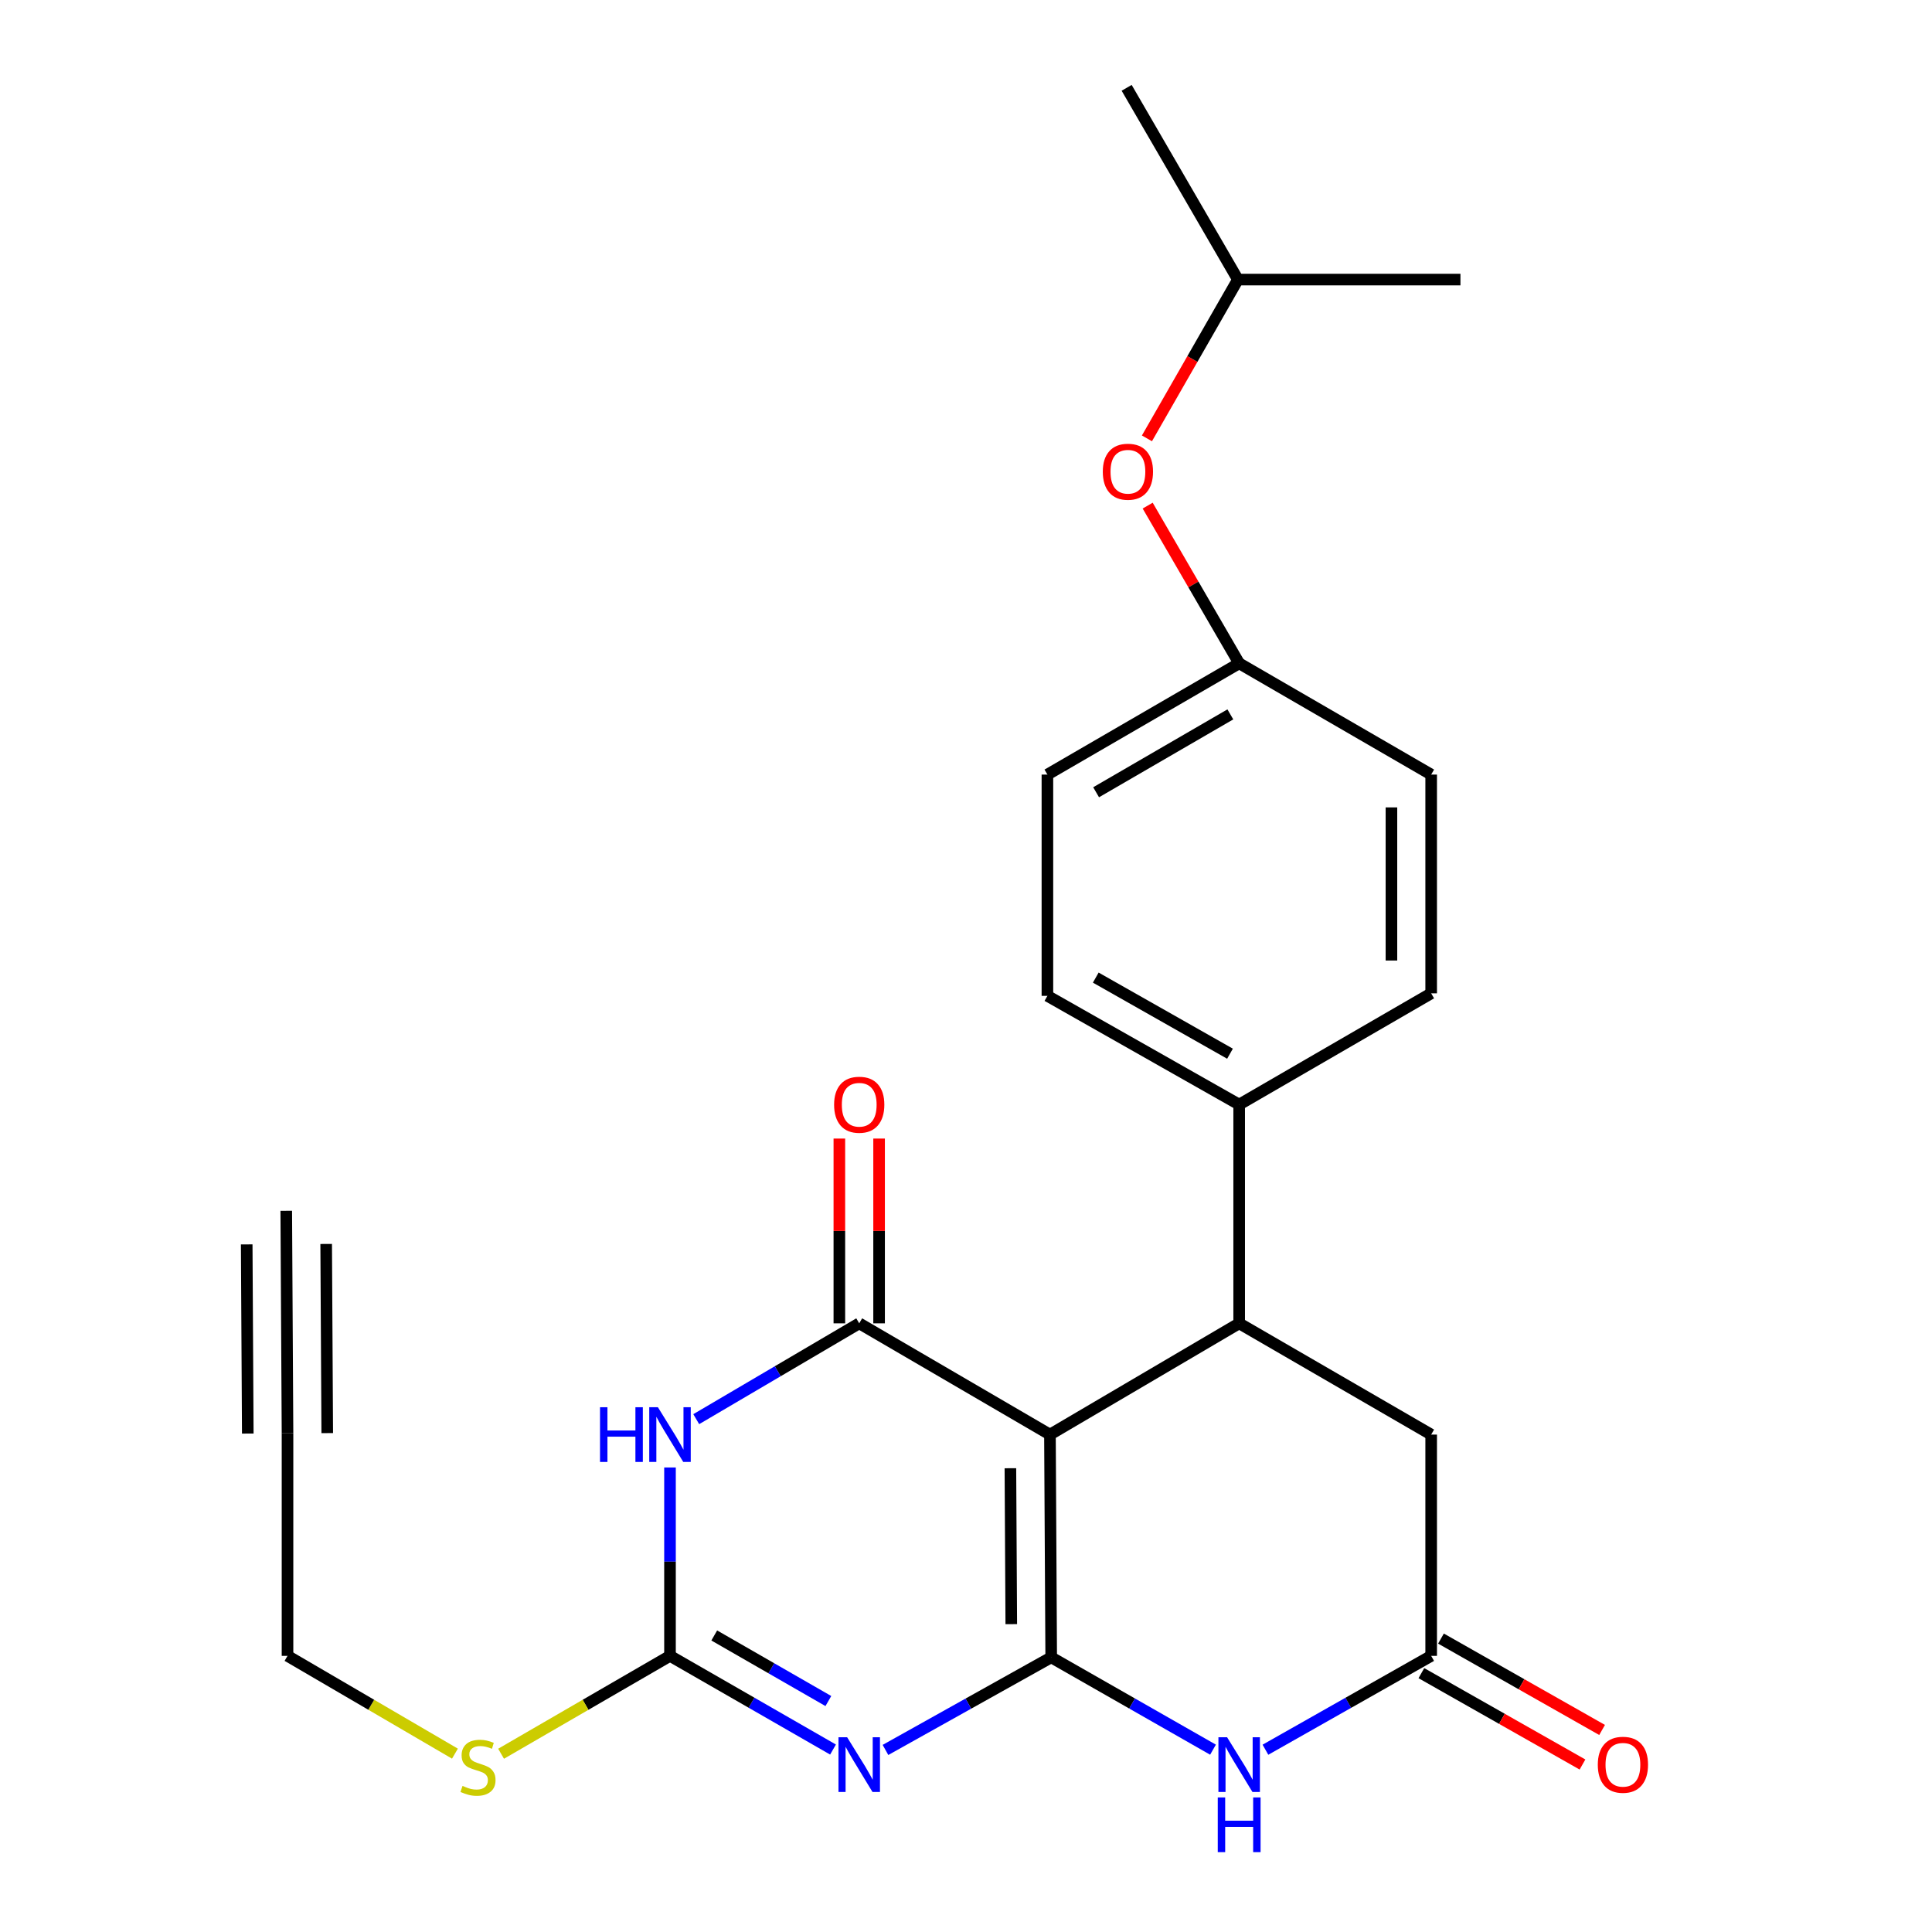 <?xml version='1.0' encoding='iso-8859-1'?>
<svg version='1.1' baseProfile='full'
              xmlns='http://www.w3.org/2000/svg'
                      xmlns:rdkit='http://www.rdkit.org/xml'
                      xmlns:xlink='http://www.w3.org/1999/xlink'
                  xml:space='preserve'
width='1000px' height='1000px' viewBox='0 0 1000 1000'>
<!-- END OF HEADER -->
<rect style='opacity:1.0;fill:#FFFFFF;stroke:none' width='1000' height='1000' x='0' y='0'> </rect>
<path class='bond-0' d='M 544.102,857.838 L 543.451,742.541' style='fill:none;fill-rule:evenodd;stroke:#000000;stroke-width:6px;stroke-linecap:butt;stroke-linejoin:miter;stroke-opacity:1' />
<path class='bond-0' d='M 523.438,840.66 L 522.982,759.952' style='fill:none;fill-rule:evenodd;stroke:#000000;stroke-width:6px;stroke-linecap:butt;stroke-linejoin:miter;stroke-opacity:1' />
<path class='bond-1' d='M 544.102,857.838 L 501.21,881.802' style='fill:none;fill-rule:evenodd;stroke:#000000;stroke-width:6px;stroke-linecap:butt;stroke-linejoin:miter;stroke-opacity:1' />
<path class='bond-1' d='M 501.21,881.802 L 458.318,905.766' style='fill:none;fill-rule:evenodd;stroke:#0000FF;stroke-width:6px;stroke-linecap:butt;stroke-linejoin:miter;stroke-opacity:1' />
<path class='bond-5' d='M 544.102,857.838 L 585.977,881.734' style='fill:none;fill-rule:evenodd;stroke:#000000;stroke-width:6px;stroke-linecap:butt;stroke-linejoin:miter;stroke-opacity:1' />
<path class='bond-5' d='M 585.977,881.734 L 627.852,905.63' style='fill:none;fill-rule:evenodd;stroke:#0000FF;stroke-width:6px;stroke-linecap:butt;stroke-linejoin:miter;stroke-opacity:1' />
<path class='bond-2' d='M 543.451,742.541 L 444.732,684.955' style='fill:none;fill-rule:evenodd;stroke:#000000;stroke-width:6px;stroke-linecap:butt;stroke-linejoin:miter;stroke-opacity:1' />
<path class='bond-6' d='M 543.451,742.541 L 641.392,684.955' style='fill:none;fill-rule:evenodd;stroke:#000000;stroke-width:6px;stroke-linecap:butt;stroke-linejoin:miter;stroke-opacity:1' />
<path class='bond-4' d='M 431.168,905.562 L 388.979,881.317' style='fill:none;fill-rule:evenodd;stroke:#0000FF;stroke-width:6px;stroke-linecap:butt;stroke-linejoin:miter;stroke-opacity:1' />
<path class='bond-4' d='M 388.979,881.317 L 346.79,857.073' style='fill:none;fill-rule:evenodd;stroke:#000000;stroke-width:6px;stroke-linecap:butt;stroke-linejoin:miter;stroke-opacity:1' />
<path class='bond-4' d='M 428.759,880.456 L 399.226,863.485' style='fill:none;fill-rule:evenodd;stroke:#0000FF;stroke-width:6px;stroke-linecap:butt;stroke-linejoin:miter;stroke-opacity:1' />
<path class='bond-4' d='M 399.226,863.485 L 369.694,846.514' style='fill:none;fill-rule:evenodd;stroke:#000000;stroke-width:6px;stroke-linecap:butt;stroke-linejoin:miter;stroke-opacity:1' />
<path class='bond-12' d='M 455.015,684.955 L 455.015,637.136' style='fill:none;fill-rule:evenodd;stroke:#000000;stroke-width:6px;stroke-linecap:butt;stroke-linejoin:miter;stroke-opacity:1' />
<path class='bond-12' d='M 455.015,637.136 L 455.015,589.316' style='fill:none;fill-rule:evenodd;stroke:#FF0000;stroke-width:6px;stroke-linecap:butt;stroke-linejoin:miter;stroke-opacity:1' />
<path class='bond-12' d='M 434.449,684.955 L 434.449,637.136' style='fill:none;fill-rule:evenodd;stroke:#000000;stroke-width:6px;stroke-linecap:butt;stroke-linejoin:miter;stroke-opacity:1' />
<path class='bond-12' d='M 434.449,637.136 L 434.449,589.316' style='fill:none;fill-rule:evenodd;stroke:#FF0000;stroke-width:6px;stroke-linecap:butt;stroke-linejoin:miter;stroke-opacity:1' />
<path class='bond-26' d='M 444.732,684.955 L 402.551,709.756' style='fill:none;fill-rule:evenodd;stroke:#000000;stroke-width:6px;stroke-linecap:butt;stroke-linejoin:miter;stroke-opacity:1' />
<path class='bond-26' d='M 402.551,709.756 L 360.371,734.556' style='fill:none;fill-rule:evenodd;stroke:#0000FF;stroke-width:6px;stroke-linecap:butt;stroke-linejoin:miter;stroke-opacity:1' />
<path class='bond-3' d='M 346.79,759.564 L 346.79,808.319' style='fill:none;fill-rule:evenodd;stroke:#0000FF;stroke-width:6px;stroke-linecap:butt;stroke-linejoin:miter;stroke-opacity:1' />
<path class='bond-3' d='M 346.79,808.319 L 346.79,857.073' style='fill:none;fill-rule:evenodd;stroke:#000000;stroke-width:6px;stroke-linecap:butt;stroke-linejoin:miter;stroke-opacity:1' />
<path class='bond-14' d='M 346.79,857.073 L 303.075,882.403' style='fill:none;fill-rule:evenodd;stroke:#000000;stroke-width:6px;stroke-linecap:butt;stroke-linejoin:miter;stroke-opacity:1' />
<path class='bond-14' d='M 303.075,882.403 L 259.36,907.734' style='fill:none;fill-rule:evenodd;stroke:#CCCC00;stroke-width:6px;stroke-linecap:butt;stroke-linejoin:miter;stroke-opacity:1' />
<path class='bond-7' d='M 654.988,905.657 L 697.881,881.365' style='fill:none;fill-rule:evenodd;stroke:#0000FF;stroke-width:6px;stroke-linecap:butt;stroke-linejoin:miter;stroke-opacity:1' />
<path class='bond-7' d='M 697.881,881.365 L 740.774,857.073' style='fill:none;fill-rule:evenodd;stroke:#000000;stroke-width:6px;stroke-linecap:butt;stroke-linejoin:miter;stroke-opacity:1' />
<path class='bond-11' d='M 641.392,684.955 L 641.392,571.726' style='fill:none;fill-rule:evenodd;stroke:#000000;stroke-width:6px;stroke-linecap:butt;stroke-linejoin:miter;stroke-opacity:1' />
<path class='bond-25' d='M 641.392,684.955 L 740.774,742.541' style='fill:none;fill-rule:evenodd;stroke:#000000;stroke-width:6px;stroke-linecap:butt;stroke-linejoin:miter;stroke-opacity:1' />
<path class='bond-8' d='M 740.774,857.073 L 740.774,742.541' style='fill:none;fill-rule:evenodd;stroke:#000000;stroke-width:6px;stroke-linecap:butt;stroke-linejoin:miter;stroke-opacity:1' />
<path class='bond-13' d='M 735.701,866.018 L 777.397,889.664' style='fill:none;fill-rule:evenodd;stroke:#000000;stroke-width:6px;stroke-linecap:butt;stroke-linejoin:miter;stroke-opacity:1' />
<path class='bond-13' d='M 777.397,889.664 L 819.093,913.311' style='fill:none;fill-rule:evenodd;stroke:#FF0000;stroke-width:6px;stroke-linecap:butt;stroke-linejoin:miter;stroke-opacity:1' />
<path class='bond-13' d='M 745.847,848.128 L 787.543,871.775' style='fill:none;fill-rule:evenodd;stroke:#000000;stroke-width:6px;stroke-linecap:butt;stroke-linejoin:miter;stroke-opacity:1' />
<path class='bond-13' d='M 787.543,871.775 L 829.239,895.421' style='fill:none;fill-rule:evenodd;stroke:#FF0000;stroke-width:6px;stroke-linecap:butt;stroke-linejoin:miter;stroke-opacity:1' />
<path class='bond-9' d='M 148.816,741.89 L 148.816,857.073' style='fill:none;fill-rule:evenodd;stroke:#000000;stroke-width:6px;stroke-linecap:butt;stroke-linejoin:miter;stroke-opacity:1' />
<path class='bond-10' d='M 148.816,741.89 L 148.165,626.706' style='fill:none;fill-rule:evenodd;stroke:#000000;stroke-width:6px;stroke-linecap:butt;stroke-linejoin:miter;stroke-opacity:1' />
<path class='bond-10' d='M 169.382,741.773 L 168.828,643.868' style='fill:none;fill-rule:evenodd;stroke:#000000;stroke-width:6px;stroke-linecap:butt;stroke-linejoin:miter;stroke-opacity:1' />
<path class='bond-10' d='M 128.25,742.006 L 127.696,644.1' style='fill:none;fill-rule:evenodd;stroke:#000000;stroke-width:6px;stroke-linecap:butt;stroke-linejoin:miter;stroke-opacity:1' />
<path class='bond-15' d='M 641.392,571.726 L 542.137,515.454' style='fill:none;fill-rule:evenodd;stroke:#000000;stroke-width:6px;stroke-linecap:butt;stroke-linejoin:miter;stroke-opacity:1' />
<path class='bond-15' d='M 636.647,545.394 L 567.168,506.003' style='fill:none;fill-rule:evenodd;stroke:#000000;stroke-width:6px;stroke-linecap:butt;stroke-linejoin:miter;stroke-opacity:1' />
<path class='bond-16' d='M 641.392,571.726 L 740.774,514.151' style='fill:none;fill-rule:evenodd;stroke:#000000;stroke-width:6px;stroke-linecap:butt;stroke-linejoin:miter;stroke-opacity:1' />
<path class='bond-21' d='M 235.475,907.688 L 192.145,882.381' style='fill:none;fill-rule:evenodd;stroke:#CCCC00;stroke-width:6px;stroke-linecap:butt;stroke-linejoin:miter;stroke-opacity:1' />
<path class='bond-21' d='M 192.145,882.381 L 148.816,857.073' style='fill:none;fill-rule:evenodd;stroke:#000000;stroke-width:6px;stroke-linecap:butt;stroke-linejoin:miter;stroke-opacity:1' />
<path class='bond-19' d='M 542.137,515.454 L 542.137,400.922' style='fill:none;fill-rule:evenodd;stroke:#000000;stroke-width:6px;stroke-linecap:butt;stroke-linejoin:miter;stroke-opacity:1' />
<path class='bond-20' d='M 740.774,514.151 L 740.774,400.922' style='fill:none;fill-rule:evenodd;stroke:#000000;stroke-width:6px;stroke-linecap:butt;stroke-linejoin:miter;stroke-opacity:1' />
<path class='bond-20' d='M 720.207,497.167 L 720.207,417.906' style='fill:none;fill-rule:evenodd;stroke:#000000;stroke-width:6px;stroke-linecap:butt;stroke-linejoin:miter;stroke-opacity:1' />
<path class='bond-17' d='M 594.034,261.709 L 617.713,302.522' style='fill:none;fill-rule:evenodd;stroke:#FF0000;stroke-width:6px;stroke-linecap:butt;stroke-linejoin:miter;stroke-opacity:1' />
<path class='bond-17' d='M 617.713,302.522 L 641.392,343.336' style='fill:none;fill-rule:evenodd;stroke:#000000;stroke-width:6px;stroke-linecap:butt;stroke-linejoin:miter;stroke-opacity:1' />
<path class='bond-22' d='M 593.652,226.897 L 617.196,185.804' style='fill:none;fill-rule:evenodd;stroke:#FF0000;stroke-width:6px;stroke-linecap:butt;stroke-linejoin:miter;stroke-opacity:1' />
<path class='bond-22' d='M 617.196,185.804 L 640.741,144.71' style='fill:none;fill-rule:evenodd;stroke:#000000;stroke-width:6px;stroke-linecap:butt;stroke-linejoin:miter;stroke-opacity:1' />
<path class='bond-18' d='M 641.392,343.336 L 740.774,400.922' style='fill:none;fill-rule:evenodd;stroke:#000000;stroke-width:6px;stroke-linecap:butt;stroke-linejoin:miter;stroke-opacity:1' />
<path class='bond-27' d='M 641.392,343.336 L 542.137,400.922' style='fill:none;fill-rule:evenodd;stroke:#000000;stroke-width:6px;stroke-linecap:butt;stroke-linejoin:miter;stroke-opacity:1' />
<path class='bond-27' d='M 636.825,369.763 L 567.346,410.073' style='fill:none;fill-rule:evenodd;stroke:#000000;stroke-width:6px;stroke-linecap:butt;stroke-linejoin:miter;stroke-opacity:1' />
<path class='bond-23' d='M 640.741,144.71 L 583.155,45.455' style='fill:none;fill-rule:evenodd;stroke:#000000;stroke-width:6px;stroke-linecap:butt;stroke-linejoin:miter;stroke-opacity:1' />
<path class='bond-24' d='M 640.741,144.71 L 755.924,144.71' style='fill:none;fill-rule:evenodd;stroke:#000000;stroke-width:6px;stroke-linecap:butt;stroke-linejoin:miter;stroke-opacity:1' />
<path  class='atom-2' d='M 438.472 899.196
L 447.752 914.196
Q 448.672 915.676, 450.152 918.356
Q 451.632 921.036, 451.712 921.196
L 451.712 899.196
L 455.472 899.196
L 455.472 927.516
L 451.592 927.516
L 441.632 911.116
Q 440.472 909.196, 439.232 906.996
Q 438.032 904.796, 437.672 904.116
L 437.672 927.516
L 433.992 927.516
L 433.992 899.196
L 438.472 899.196
' fill='#0000FF'/>
<path  class='atom-4' d='M 310.57 728.381
L 314.41 728.381
L 314.41 740.421
L 328.89 740.421
L 328.89 728.381
L 332.73 728.381
L 332.73 756.701
L 328.89 756.701
L 328.89 743.621
L 314.41 743.621
L 314.41 756.701
L 310.57 756.701
L 310.57 728.381
' fill='#0000FF'/>
<path  class='atom-4' d='M 340.53 728.381
L 349.81 743.381
Q 350.73 744.861, 352.21 747.541
Q 353.69 750.221, 353.77 750.381
L 353.77 728.381
L 357.53 728.381
L 357.53 756.701
L 353.65 756.701
L 343.69 740.301
Q 342.53 738.381, 341.29 736.181
Q 340.09 733.981, 339.73 733.301
L 339.73 756.701
L 336.05 756.701
L 336.05 728.381
L 340.53 728.381
' fill='#0000FF'/>
<path  class='atom-6' d='M 635.132 899.196
L 644.412 914.196
Q 645.332 915.676, 646.812 918.356
Q 648.292 921.036, 648.372 921.196
L 648.372 899.196
L 652.132 899.196
L 652.132 927.516
L 648.252 927.516
L 638.292 911.116
Q 637.132 909.196, 635.892 906.996
Q 634.692 904.796, 634.332 904.116
L 634.332 927.516
L 630.652 927.516
L 630.652 899.196
L 635.132 899.196
' fill='#0000FF'/>
<path  class='atom-6' d='M 630.312 930.348
L 634.152 930.348
L 634.152 942.388
L 648.632 942.388
L 648.632 930.348
L 652.472 930.348
L 652.472 958.668
L 648.632 958.668
L 648.632 945.588
L 634.152 945.588
L 634.152 958.668
L 630.312 958.668
L 630.312 930.348
' fill='#0000FF'/>
<path  class='atom-13' d='M 431.732 571.806
Q 431.732 565.006, 435.092 561.206
Q 438.452 557.406, 444.732 557.406
Q 451.012 557.406, 454.372 561.206
Q 457.732 565.006, 457.732 571.806
Q 457.732 578.686, 454.332 582.606
Q 450.932 586.486, 444.732 586.486
Q 438.492 586.486, 435.092 582.606
Q 431.732 578.726, 431.732 571.806
M 444.732 583.286
Q 449.052 583.286, 451.372 580.406
Q 453.732 577.486, 453.732 571.806
Q 453.732 566.246, 451.372 563.446
Q 449.052 560.606, 444.732 560.606
Q 440.412 560.606, 438.052 563.406
Q 435.732 566.206, 435.732 571.806
Q 435.732 577.526, 438.052 580.406
Q 440.412 583.286, 444.732 583.286
' fill='#FF0000'/>
<path  class='atom-14' d='M 827.018 913.436
Q 827.018 906.636, 830.378 902.836
Q 833.738 899.036, 840.018 899.036
Q 846.298 899.036, 849.658 902.836
Q 853.018 906.636, 853.018 913.436
Q 853.018 920.316, 849.618 924.236
Q 846.218 928.116, 840.018 928.116
Q 833.778 928.116, 830.378 924.236
Q 827.018 920.356, 827.018 913.436
M 840.018 924.916
Q 844.338 924.916, 846.658 922.036
Q 849.018 919.116, 849.018 913.436
Q 849.018 907.876, 846.658 905.076
Q 844.338 902.236, 840.018 902.236
Q 835.698 902.236, 833.338 905.036
Q 831.018 907.836, 831.018 913.436
Q 831.018 919.156, 833.338 922.036
Q 835.698 924.916, 840.018 924.916
' fill='#FF0000'/>
<path  class='atom-15' d='M 239.409 924.379
Q 239.729 924.499, 241.049 925.059
Q 242.369 925.619, 243.809 925.979
Q 245.289 926.299, 246.729 926.299
Q 249.409 926.299, 250.969 925.019
Q 252.529 923.699, 252.529 921.419
Q 252.529 919.859, 251.729 918.899
Q 250.969 917.939, 249.769 917.419
Q 248.569 916.899, 246.569 916.299
Q 244.049 915.539, 242.529 914.819
Q 241.049 914.099, 239.969 912.579
Q 238.929 911.059, 238.929 908.499
Q 238.929 904.939, 241.329 902.739
Q 243.769 900.539, 248.569 900.539
Q 251.849 900.539, 255.569 902.099
L 254.649 905.179
Q 251.249 903.779, 248.689 903.779
Q 245.929 903.779, 244.409 904.939
Q 242.889 906.059, 242.929 908.019
Q 242.929 909.539, 243.689 910.459
Q 244.489 911.379, 245.609 911.899
Q 246.769 912.419, 248.689 913.019
Q 251.249 913.819, 252.769 914.619
Q 254.289 915.419, 255.369 917.059
Q 256.489 918.659, 256.489 921.419
Q 256.489 925.339, 253.849 927.459
Q 251.249 929.539, 246.889 929.539
Q 244.369 929.539, 242.449 928.979
Q 240.569 928.459, 238.329 927.539
L 239.409 924.379
' fill='#CCCC00'/>
<path  class='atom-18' d='M 570.807 244.16
Q 570.807 237.36, 574.167 233.56
Q 577.527 229.76, 583.807 229.76
Q 590.087 229.76, 593.447 233.56
Q 596.807 237.36, 596.807 244.16
Q 596.807 251.04, 593.407 254.96
Q 590.007 258.84, 583.807 258.84
Q 577.567 258.84, 574.167 254.96
Q 570.807 251.08, 570.807 244.16
M 583.807 255.64
Q 588.127 255.64, 590.447 252.76
Q 592.807 249.84, 592.807 244.16
Q 592.807 238.6, 590.447 235.8
Q 588.127 232.96, 583.807 232.96
Q 579.487 232.96, 577.127 235.76
Q 574.807 238.56, 574.807 244.16
Q 574.807 249.88, 577.127 252.76
Q 579.487 255.64, 583.807 255.64
' fill='#FF0000'/>
</svg>
